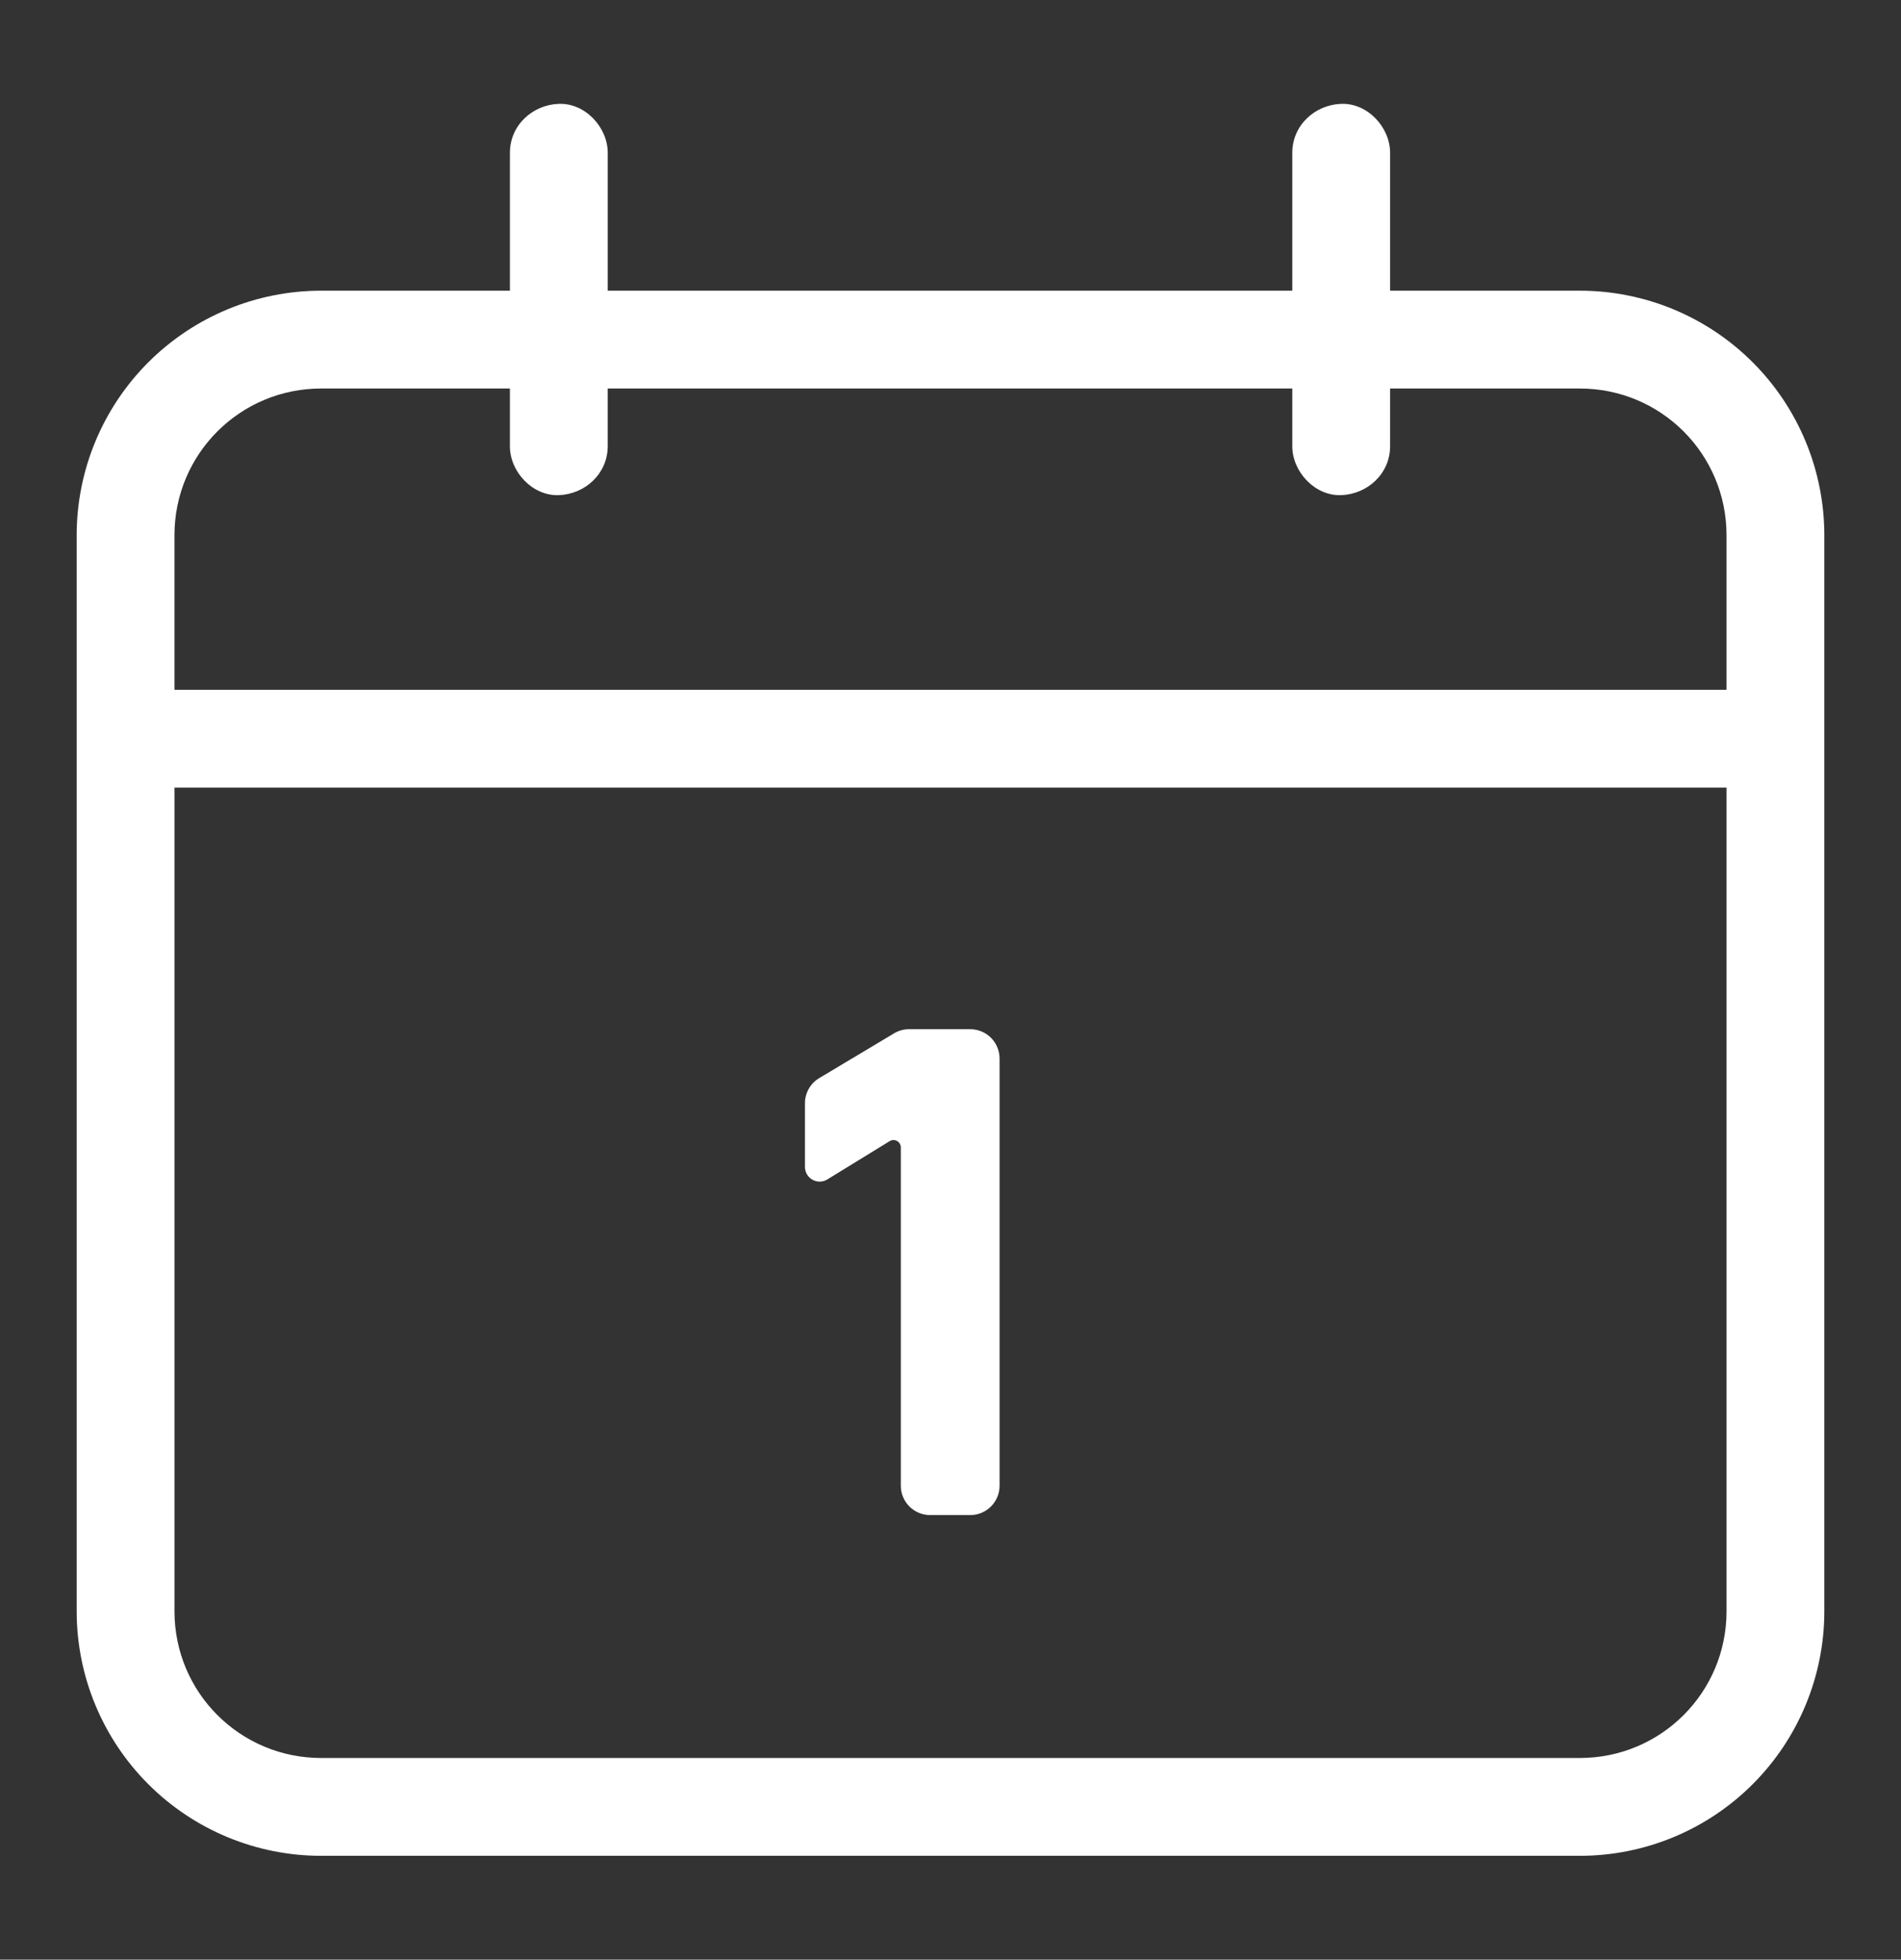 <?xml version="1.0" encoding="utf-8"?>
<!-- Generator: Adobe Illustrator 28.2.0, SVG Export Plug-In . SVG Version: 6.00 Build 0)  -->
<svg version="1.1" id="Layer_1" xmlns="http://www.w3.org/2000/svg" xmlns:xlink="http://www.w3.org/1999/xlink" x="0px" y="0px"
	 width="98px" height="101px" viewBox="0 0 98 101" style="enable-background:new 0 0 98 101;" xml:space="preserve">
<rect x="0" y="0" width="98" height="101" fill="#333333" stroke="none"/>
<style type="text/css">
	.st0{fill:#FFFFFF;}
</style>
<g>
	<path class="st0" d="M89.006,35.552H8.994v-7.966c0-4.185,3.378-7.562,7.562-7.562h9.73v2.975c0,1.311,1.16,2.571,2.521,2.521
		s2.521-1.109,2.521-2.521v-2.975h35.292v2.975c0,1.311,1.16,2.571,2.521,2.521c1.361-0.05,2.521-1.109,2.521-2.521v-2.975h9.781
		c4.185,0,7.562,3.378,7.562,7.562V35.552z M89.006,83.045c0,4.185-3.378,7.562-7.562,7.562H16.557
		c-4.185,0-7.562-3.378-7.562-7.562V40.594h80.011V83.045z M81.443,14.982h-9.781V7.873c0-1.311-1.16-2.571-2.521-2.521
		c-1.361,0.05-2.521,1.109-2.521,2.521v7.109H31.329V7.873c0-1.311-1.16-2.571-2.521-2.521s-2.521,1.109-2.521,2.521v7.109h-9.73
		c-3.343,0-6.549,1.328-8.912,3.692c-2.364,2.364-3.692,5.57-3.692,8.912v55.458c0,3.343,1.328,6.549,3.692,8.913
		c2.364,2.364,5.57,3.692,8.912,3.692h64.886c3.343,0,6.549-1.328,8.912-3.692c2.364-2.364,3.692-5.57,3.692-8.913V27.586
		c0-3.343-1.328-6.549-3.692-8.912C87.992,16.31,84.786,14.982,81.443,14.982z"/>
	<path class="st0" d="M46.439,76.581V59.137c0-0.067-0.018-0.133-0.052-0.191s-0.083-0.106-0.141-0.139
		c-0.059-0.033-0.125-0.05-0.192-0.048c-0.067,0.001-0.133,0.02-0.19,0.055l-3.217,1.976c-0.115,0.07-0.246,0.108-0.38,0.11
		c-0.134,0.002-0.267-0.031-0.384-0.097c-0.117-0.066-0.214-0.161-0.282-0.277c-0.068-0.116-0.104-0.248-0.104-0.382v-3.282
		c0-0.529,0.277-1.024,0.736-1.296l3.852-2.304c0.234-0.141,0.503-0.216,0.776-0.217h3.156c0.199,0,0.395,0.039,0.579,0.115
		c0.184,0.076,0.35,0.187,0.491,0.328c0.141,0.14,0.252,0.307,0.328,0.491c0.076,0.184,0.115,0.38,0.115,0.579v22.017
		c0,0.401-0.159,0.786-0.443,1.069c-0.284,0.284-0.668,0.443-1.069,0.443h-2.062c-0.199,0.001-0.396-0.038-0.579-0.113
		c-0.184-0.075-0.351-0.186-0.492-0.326c-0.141-0.14-0.253-0.306-0.329-0.49C46.479,76.976,46.439,76.78,46.439,76.581z"/>
</g>
</svg>
